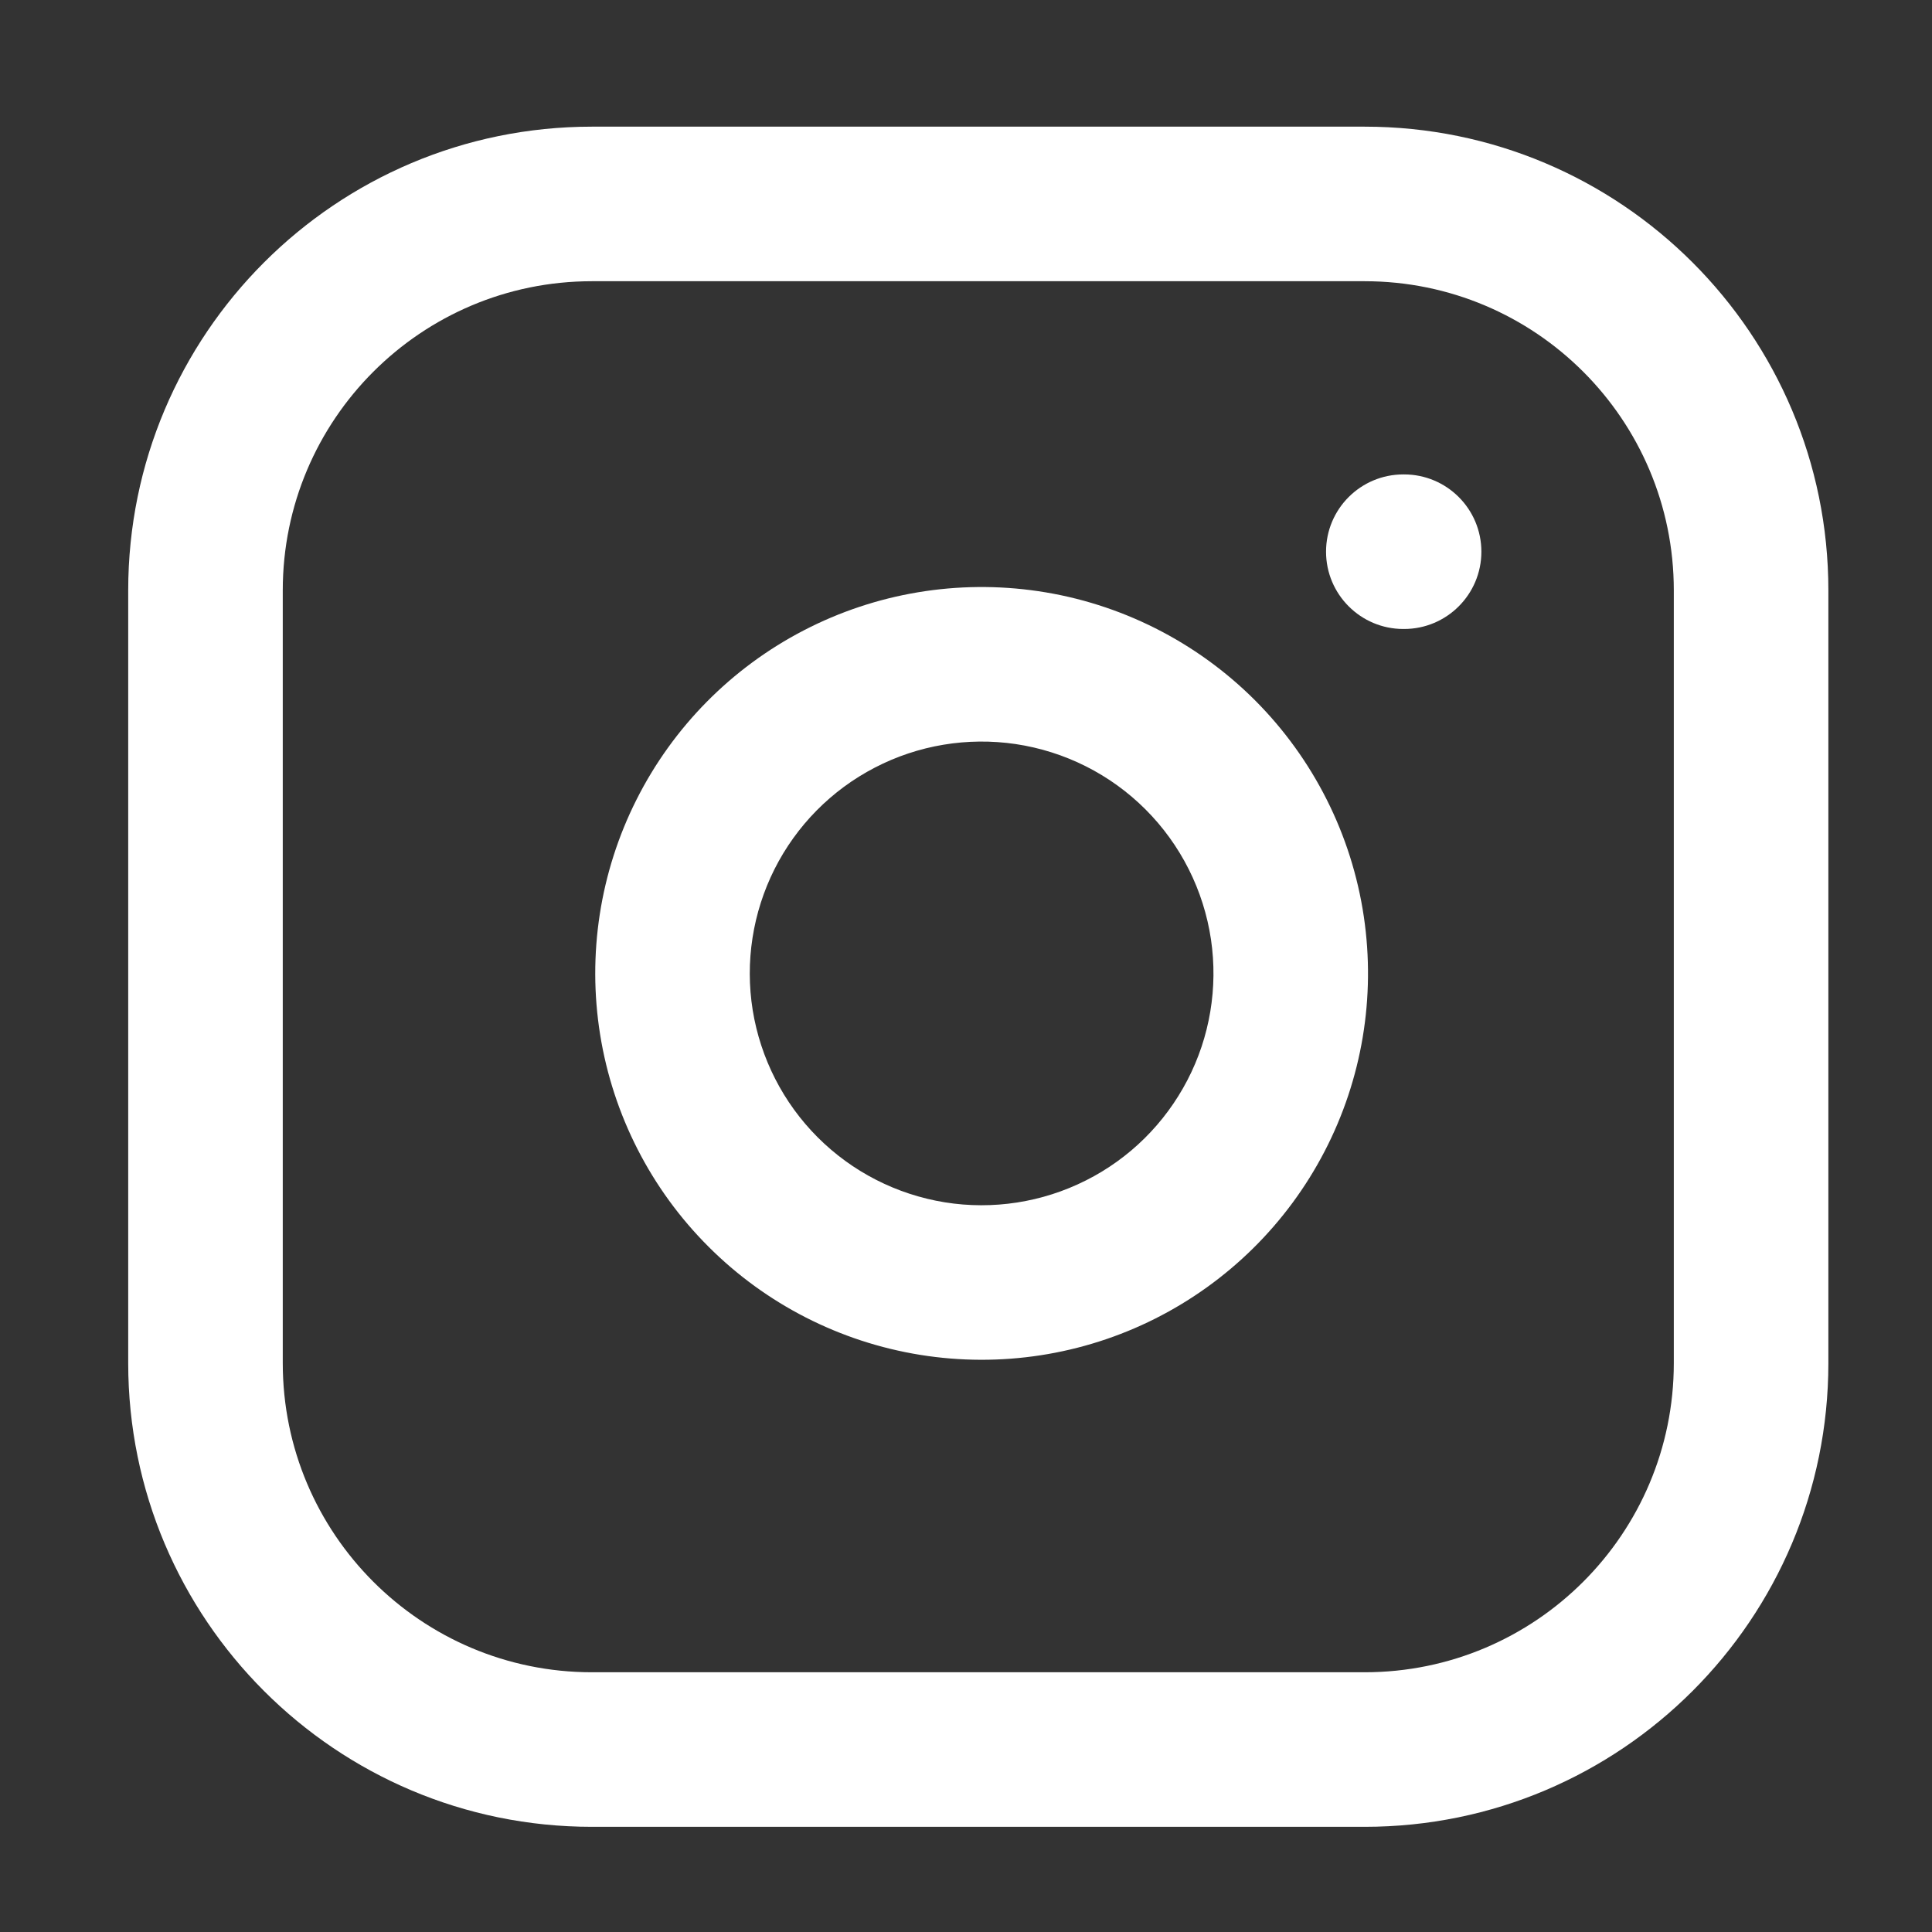 <?xml version="1.0" encoding="UTF-8"?> <svg xmlns="http://www.w3.org/2000/svg" width="25" height="25" viewBox="0 0 25 25" fill="none"><rect x="0" y="0" width="25" height="25" fill="#333333" stroke="none"/> <path fill-rule="evenodd" clip-rule="evenodd" d="M7.659 3.639C5.45 3.639 3.659 5.43 3.659 7.639V17.639C3.659 19.848 5.45 21.639 7.659 21.639H17.659C19.868 21.639 21.659 19.848 21.659 17.639V7.639C21.659 5.43 19.868 3.639 17.659 3.639H7.659ZM1.659 7.639C1.659 4.325 4.345 1.639 7.659 1.639H17.659C20.973 1.639 23.659 4.325 23.659 7.639V17.639C23.659 20.952 20.973 23.639 17.659 23.639H7.659C4.345 23.639 1.659 20.952 1.659 17.639V7.639Z" fill="white"></path> <path fill-rule="evenodd" clip-rule="evenodd" d="M13.142 9.628C12.518 9.536 11.88 9.642 11.32 9.933C10.76 10.223 10.306 10.683 10.022 11.247C9.739 11.811 9.64 12.449 9.74 13.072C9.841 13.695 10.135 14.271 10.581 14.717C11.027 15.163 11.602 15.457 12.226 15.558C12.848 15.658 13.487 15.559 14.051 15.275C14.615 14.992 15.074 14.537 15.365 13.977C15.656 13.417 15.762 12.78 15.67 12.156C15.575 11.519 15.279 10.93 14.823 10.474C14.368 10.019 13.779 9.723 13.142 9.628ZM10.399 8.158C11.333 7.673 12.395 7.496 13.436 7.65C14.497 7.807 15.479 8.302 16.238 9.06C16.996 9.819 17.491 10.801 17.648 11.862C17.802 12.903 17.625 13.965 17.14 14.899C16.656 15.832 15.889 16.589 14.95 17.062C14.011 17.535 12.946 17.699 11.908 17.532C10.87 17.365 9.91 16.875 9.167 16.131C8.423 15.388 7.933 14.428 7.766 13.39C7.599 12.352 7.763 11.287 8.236 10.348C8.709 9.408 9.466 8.642 10.399 8.158Z" fill="white"></path> <path fill-rule="evenodd" clip-rule="evenodd" d="M17.159 7.139C17.159 6.586 17.607 6.139 18.159 6.139H18.169C18.721 6.139 19.169 6.586 19.169 7.139C19.169 7.691 18.721 8.139 18.169 8.139H18.159C17.607 8.139 17.159 7.691 17.159 7.139Z" fill="white"></path> </svg> 